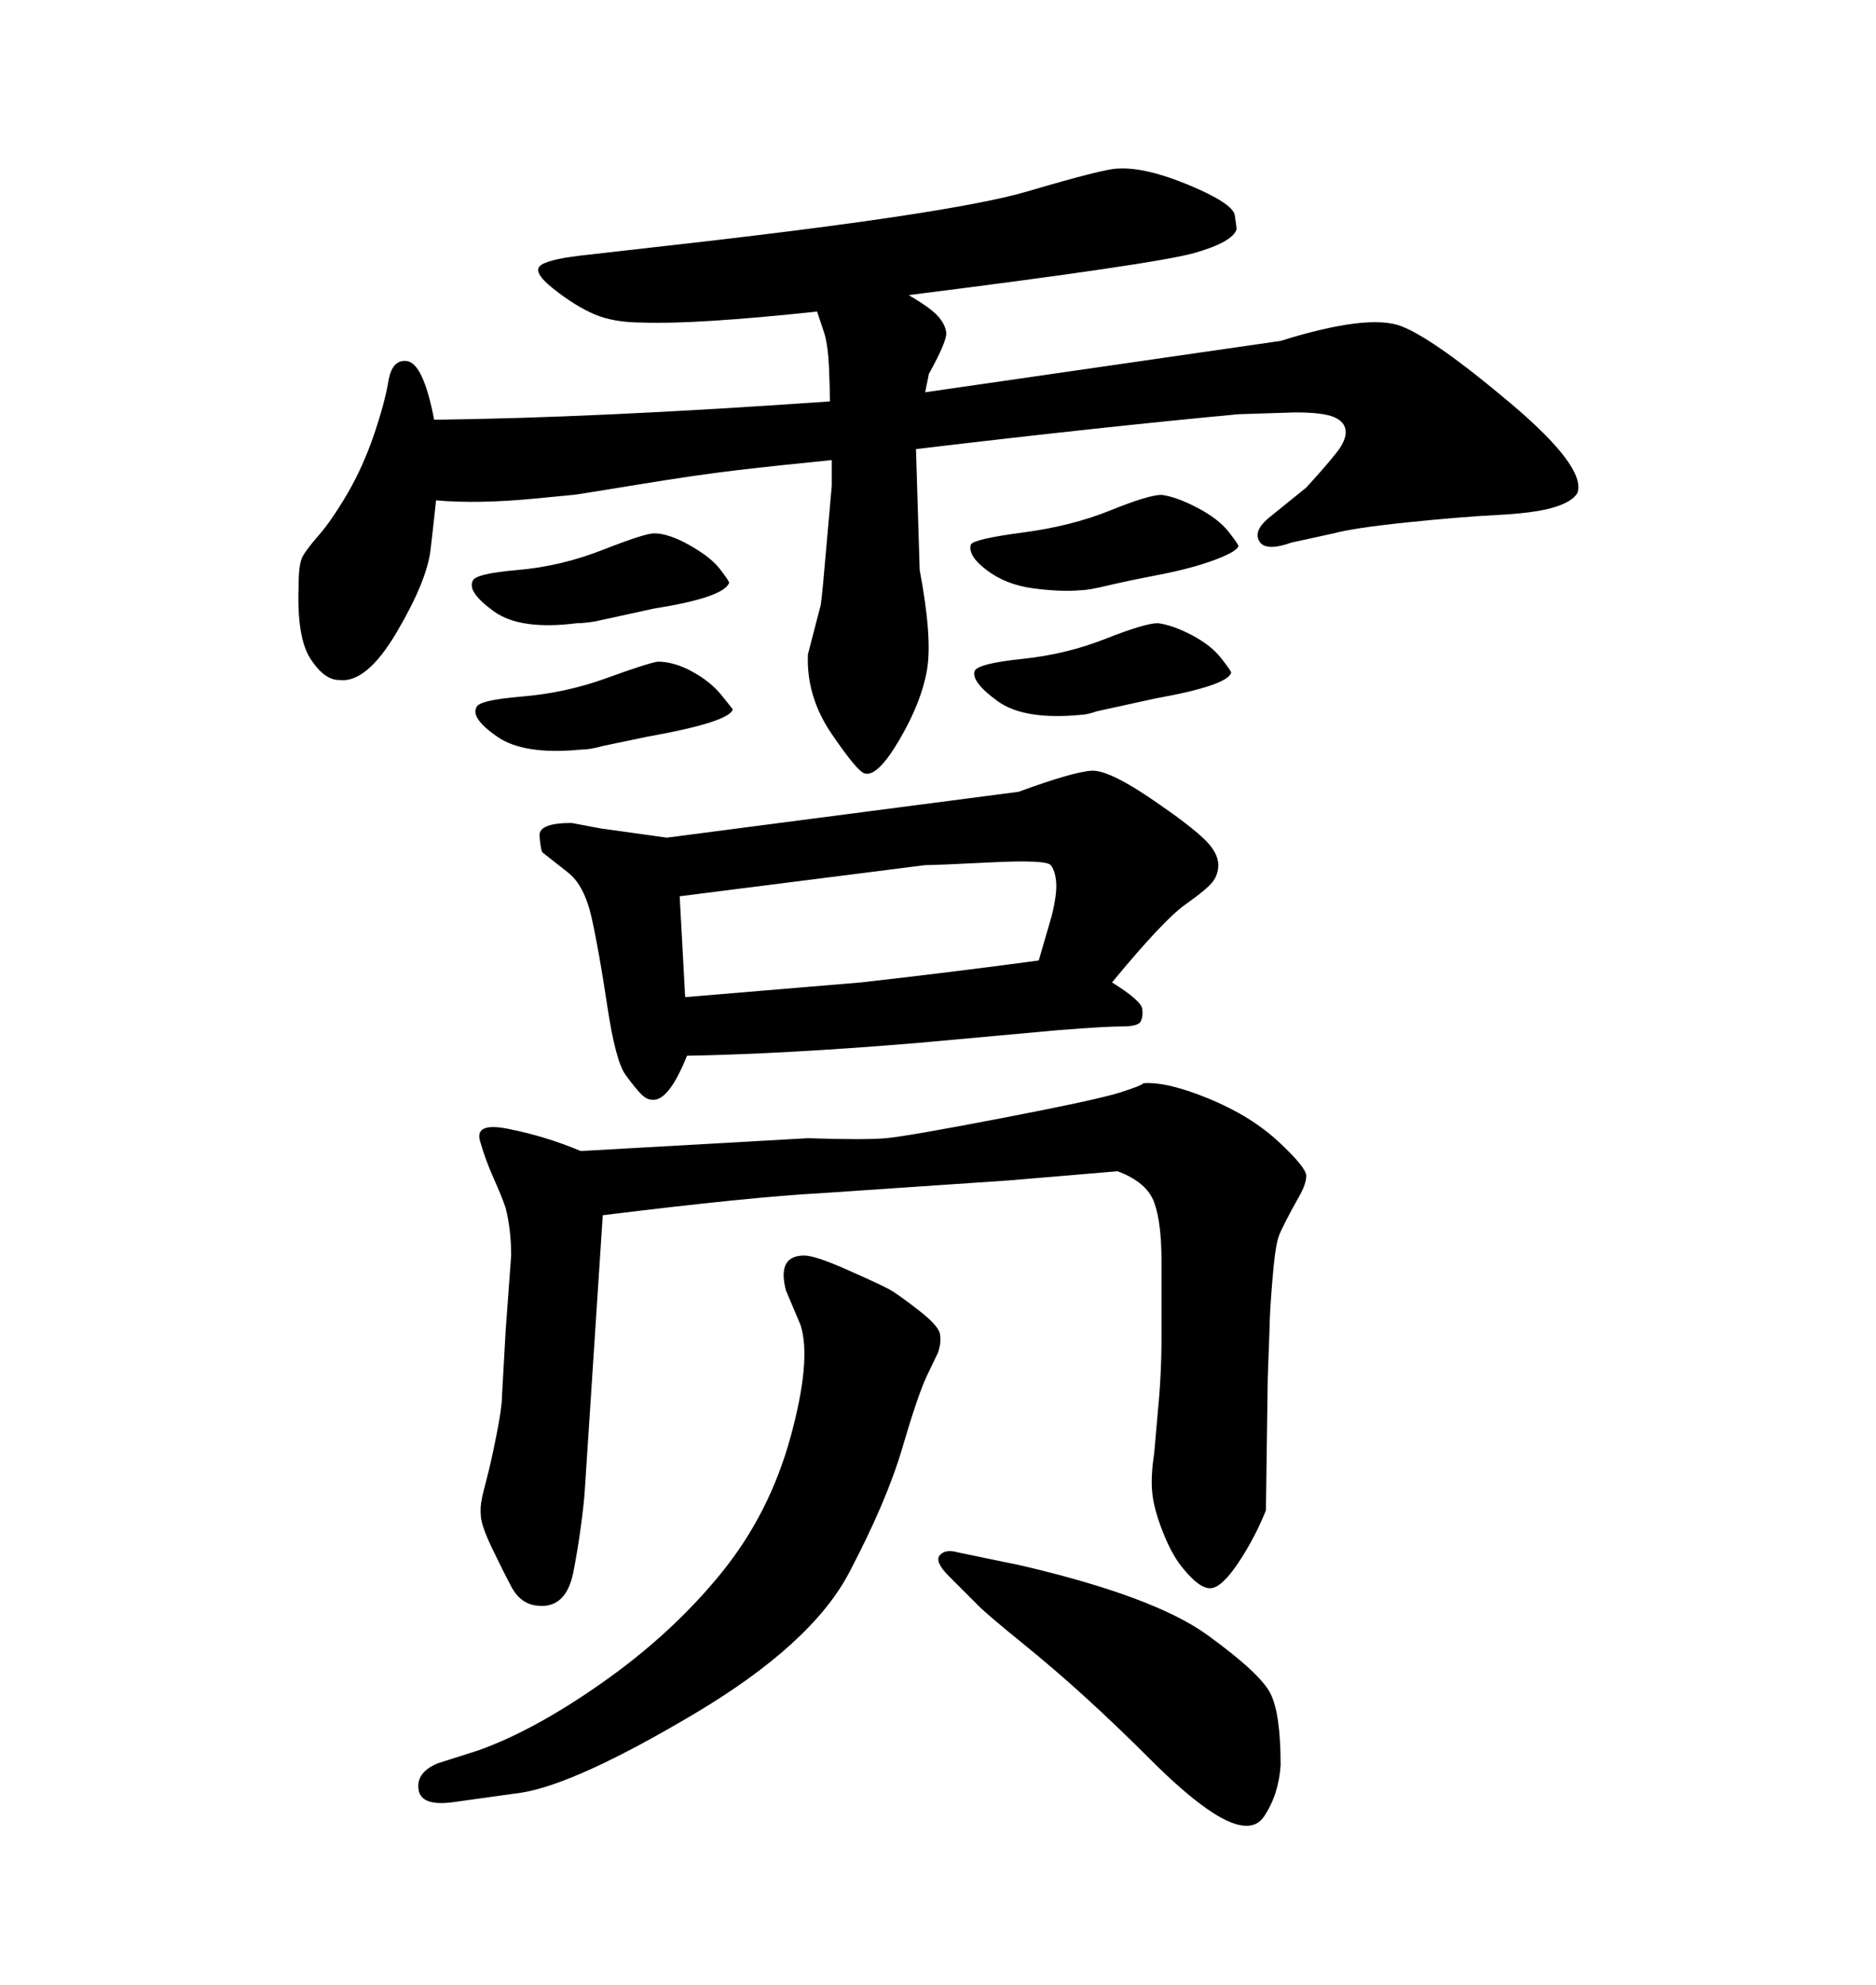 <svg xmlns="http://www.w3.org/2000/svg" xmlns:xlink="http://www.w3.org/1999/xlink" width="300" height="317.285"><path d="M69.73 79.98L69.73 79.98Q69.43 82.91 68.85 87.89Q68.26 92.87 63.43 101.07Q58.59 109.28 54.20 108.69L54.20 108.69Q51.86 108.69 49.66 105.32Q47.46 101.95 47.75 93.75L47.75 93.75Q47.75 90.23 48.34 89.06Q48.93 87.89 50.98 85.55Q53.03 83.20 55.52 78.96Q58.01 74.71 59.77 69.58Q61.52 64.45 62.11 60.94Q62.70 57.42 65.04 57.71L65.04 57.71Q67.68 58.01 69.43 67.09L69.43 67.09Q95.21 66.80 132.71 64.16L132.71 64.16Q132.71 62.11 132.57 58.74Q132.42 55.37 131.84 53.32L131.84 53.32L130.66 49.80Q111.33 51.86 102.83 51.56L102.83 51.56Q98.14 51.56 95.07 50.24Q91.99 48.93 88.48 46.14Q84.96 43.36 86.57 42.33Q88.18 41.31 94.04 40.72L94.04 40.72L104.30 39.55Q151.76 34.28 164.21 30.62Q176.66 26.95 178.71 26.95L178.71 26.95Q183.11 26.66 190.14 29.59Q197.17 32.52 197.46 34.42Q197.75 36.33 197.75 36.62L197.75 36.62Q197.17 38.67 191.02 40.43Q184.86 42.19 145.31 47.17L145.31 47.17Q148.83 49.22 150 50.54Q151.17 51.86 151.32 53.17Q151.46 54.49 148.54 59.77L148.54 59.77L147.95 62.70L204.79 54.49Q218.85 50.10 224.12 52.15Q229.39 54.20 241.55 64.45Q253.71 74.71 252.25 78.81L252.25 78.81Q251.37 80.27 248.29 81.15Q245.21 82.03 239.36 82.32Q233.50 82.62 225 83.50Q216.50 84.38 213.28 85.25L213.28 85.25L206.54 86.72Q202.44 88.18 201.42 86.57Q200.39 84.96 202.73 82.91L202.73 82.91L208.89 77.93Q212.11 74.41 213.72 72.36Q215.33 70.31 215.19 68.85Q215.04 67.38 213.28 66.65Q211.52 65.92 207.13 65.92L207.13 65.92L198.05 66.21Q176.07 68.26 146.48 71.78L146.48 71.78L147.07 91.11Q149.12 101.95 148.24 107.08Q147.36 112.21 143.85 118.21Q140.33 124.22 138.28 123.63L138.28 123.63Q137.11 123.34 133.01 117.33Q128.91 111.33 129.20 104.59L129.20 104.59L131.25 96.68Q131.54 94.63 132.13 87.60L132.13 87.60L133.01 77.64L133.01 73.54Q124.22 74.41 117.92 75.15Q111.62 75.88 101.81 77.49Q91.99 79.10 91.70 79.10L91.70 79.10L85.55 79.69Q76.46 80.57 69.73 79.98ZM92.87 183.98L92.87 183.98L129.20 181.93Q138.28 182.23 141.65 181.93Q145.02 181.64 160.25 178.71Q175.49 175.78 179.15 174.61Q182.81 173.44 182.81 173.14L182.81 173.14Q186.62 172.85 193.36 175.63Q200.10 178.42 204.49 182.52Q208.89 186.62 208.89 187.94Q208.89 189.26 207.71 191.31L207.71 191.31Q205.08 196.00 204.49 197.61Q203.91 199.22 203.47 204.64Q203.03 210.06 203.03 212.11L203.03 212.11L202.73 220.31L202.44 241.41Q200.68 245.80 198.05 249.76Q195.41 253.71 193.65 253.86Q191.89 254.00 189.26 250.78L189.26 250.78Q187.50 248.73 186.04 245.07Q184.57 241.41 184.28 238.77Q183.98 236.13 184.57 232.32L184.57 232.32L185.16 225.59Q185.74 219.73 185.74 213.87L185.74 213.87L185.74 201.56Q185.74 195.41 184.57 192.19Q183.40 188.96 178.71 187.21L178.71 187.21L161.43 188.67L131.25 190.72Q120.12 191.31 96.39 194.24L96.39 194.24L93.46 239.06Q92.87 245.21 91.70 251.22Q90.53 257.23 85.84 256.64L85.84 256.64Q83.20 256.35 81.74 253.56Q80.27 250.78 78.66 247.41Q77.05 244.04 76.90 242.43Q76.76 240.82 77.05 239.65L77.05 239.65Q77.05 239.36 77.78 236.57Q78.52 233.79 79.39 229.39Q80.27 225 80.27 223.24L80.27 223.24L80.86 212.70L81.74 200.68Q81.74 196.58 80.86 193.07L80.86 193.07Q80.27 191.31 78.96 188.38Q77.64 185.45 76.76 182.37Q75.88 179.30 81.45 180.47L81.45 180.47Q87.30 181.64 92.87 183.98ZM109.86 168.75L109.86 168.75Q106.93 176.07 104.30 175.78L104.30 175.78Q103.42 175.78 102.54 174.90Q101.66 174.02 100.05 171.83Q98.44 169.63 97.12 160.84Q95.80 152.05 94.63 146.78Q93.46 141.50 90.82 139.45L90.82 139.45L86.72 136.23Q86.43 135.64 86.28 133.59Q86.13 131.54 91.41 131.54L91.41 131.54L96.09 132.42L106.64 133.89L162.89 126.56Q171.68 123.34 174.61 123.19Q177.54 123.05 185.45 128.61L185.45 128.61Q190.14 131.84 192.48 134.03Q194.82 136.23 194.82 138.28L194.82 138.28Q194.82 139.75 193.95 140.92Q193.07 142.09 189.55 144.58Q186.04 147.07 177.83 157.03L177.83 157.03Q182.52 159.96 182.67 161.28Q182.81 162.60 182.37 163.33Q181.93 164.06 179.44 164.06Q176.95 164.06 169.34 164.65L169.34 164.65L146.78 166.70Q125.68 168.46 109.86 168.75ZM108.69 143.26L109.57 159.38L137.70 157.03Q153.22 155.27 166.11 153.52L166.11 153.52L168.16 146.48Q169.04 142.97 168.90 141.06Q168.75 139.16 168.02 138.28Q167.29 137.40 158.50 137.84Q149.71 138.28 147.95 138.28L147.95 138.28L108.69 143.26ZM83.50 286.52L83.50 286.52L72.95 287.99Q67.38 288.87 66.94 286.08Q66.50 283.30 70.02 281.84L70.02 281.84L76.46 279.79Q85.55 276.56 96.53 268.80Q107.52 261.04 115.28 251.51Q123.05 241.99 126.42 229.69Q129.79 217.38 128.03 211.82L128.03 211.82L125.68 206.25Q124.22 200.68 128.61 200.68L128.61 200.68Q130.37 200.68 135.64 203.03Q140.92 205.37 142.24 206.10Q143.55 206.84 146.78 209.33Q150 211.82 150.29 213.13Q150.59 214.45 150 216.21L150 216.21Q149.71 216.80 148.24 219.87Q146.78 222.95 144.29 231.45Q141.80 239.94 135.79 251.37Q129.79 262.79 111.04 273.93Q92.29 285.06 83.50 286.52ZM116.60 93.16L116.60 93.16Q115.72 95.51 104.59 97.27L104.59 97.27L95.21 99.32Q93.46 99.61 92.29 99.61L92.29 99.61Q83.20 100.78 78.96 97.71Q74.71 94.63 75.59 92.87L75.59 92.87Q75.88 91.70 82.76 91.11Q89.65 90.53 96.39 87.89Q103.13 85.25 104.59 85.25L104.59 85.25Q106.93 85.25 110.30 87.16Q113.67 89.06 115.14 90.97Q116.60 92.87 116.60 93.16ZM117.19 113.38L117.19 113.38Q116.60 115.43 103.42 117.77L103.42 117.77L96.39 119.24Q94.34 119.82 92.87 119.82L92.87 119.82Q83.79 120.70 79.54 117.77Q75.29 114.84 76.17 113.09L76.17 113.09Q76.46 111.91 83.50 111.33Q90.53 110.74 96.97 108.40Q103.42 106.05 105.18 105.76L105.18 105.76Q107.81 105.76 110.74 107.37Q113.67 108.98 115.43 111.18Q117.19 113.38 117.19 113.38ZM198.05 87.30L198.05 87.30Q197.75 88.18 194.24 89.50Q190.72 90.82 185.45 91.85Q180.18 92.87 177.10 93.60Q174.02 94.34 172.85 94.34L172.85 94.34Q169.63 94.63 165.23 94.04Q160.84 93.46 157.76 91.11Q154.69 88.77 155.27 87.01L155.27 87.01Q155.86 86.13 163.62 85.11Q171.39 84.08 177.54 81.59Q183.69 79.10 185.74 79.10L185.74 79.10Q188.09 79.39 191.46 81.15Q194.82 82.91 196.44 84.96Q198.05 87.01 198.05 87.30ZM196.88 107.52L196.88 107.52Q196.29 109.57 184.86 111.62L184.86 111.62L175.49 113.67Q173.73 114.26 172.85 114.26L172.85 114.26Q163.77 115.14 159.52 112.06Q155.27 108.98 155.86 107.23L155.86 107.23Q156.45 106.05 163.48 105.32Q170.51 104.59 176.81 102.10Q183.11 99.61 185.16 99.61L185.16 99.61Q187.50 99.90 190.58 101.51Q193.65 103.13 195.26 105.18Q196.88 107.23 196.88 107.52ZM156.45 256.64L156.45 256.64L151.76 251.95Q149.41 249.61 150.29 248.58Q151.17 247.56 153.22 248.14L153.22 248.14L163.18 250.20Q184.57 255.18 193.07 261.33Q201.56 267.48 203.17 270.70Q204.79 273.93 204.79 282.13L204.79 282.13Q204.49 286.82 202.15 290.33Q199.80 293.85 193.07 289.16L193.07 289.16Q189.26 286.52 183.98 281.25Q178.71 275.98 173.73 271.44Q168.75 266.89 163.33 262.50Q157.91 258.11 156.45 256.64Z"/></svg>
